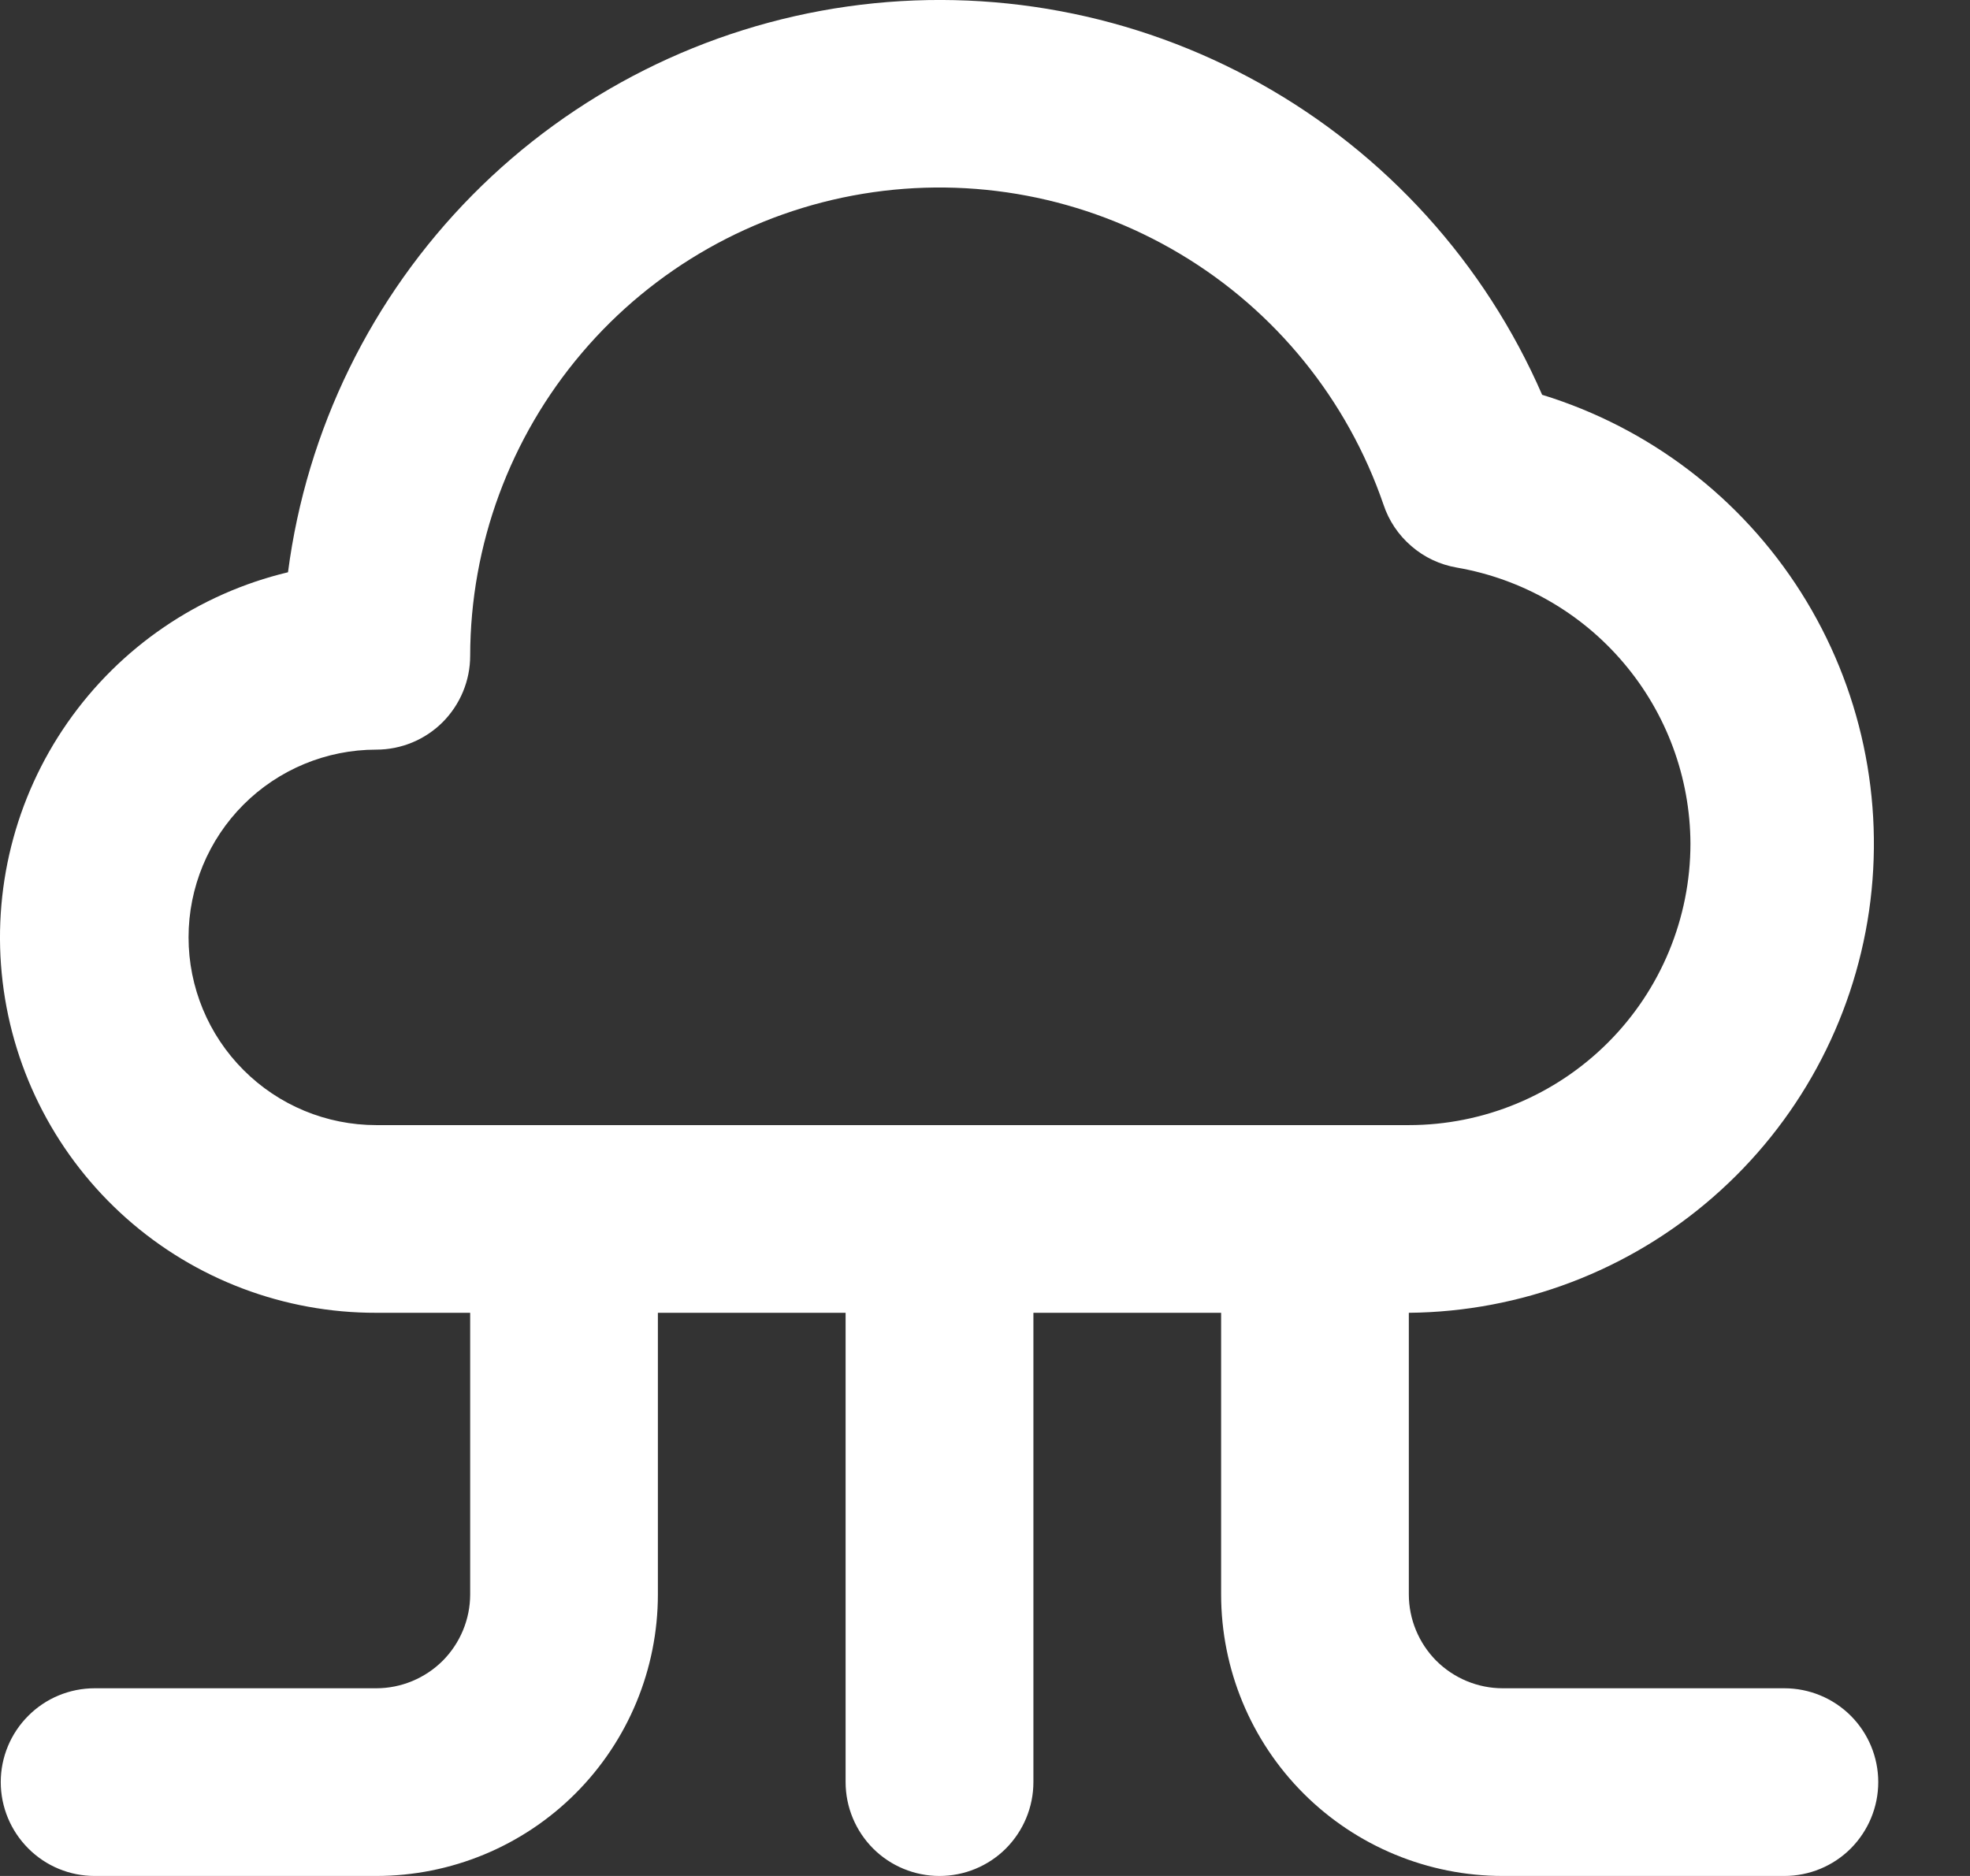 <svg width="21" height="20" viewBox="0 0 21 20" fill="none" xmlns="http://www.w3.org/2000/svg">
<rect x="0" y="0" width="21" height="20" fill="#333333" stroke="none"/>
<path d="M19.021 17.999H16.019C15.754 17.999 15.499 17.893 15.311 17.706C15.124 17.518 15.018 17.263 15.018 16.998V13.996C16.213 13.985 17.364 13.547 18.263 12.761C19.163 11.976 19.752 10.894 19.924 9.712C20.095 8.53 19.838 7.325 19.199 6.316C18.56 5.307 17.581 4.56 16.439 4.209C15.828 2.805 14.773 1.639 13.435 0.891C12.098 0.143 10.553 -0.146 9.035 0.069C7.518 0.284 6.113 0.99 5.036 2.079C3.959 3.169 3.268 4.581 3.07 6.101C2.116 6.329 1.28 6.9 0.719 7.705C0.158 8.51 -0.088 9.493 0.028 10.467C0.144 11.441 0.614 12.338 1.348 12.989C2.082 13.64 3.03 13.998 4.011 13.996H5.012V16.998C5.012 17.263 4.906 17.518 4.719 17.706C4.531 17.893 4.276 17.999 4.011 17.999H1.009C0.744 17.999 0.489 18.104 0.302 18.292C0.114 18.479 0.008 18.734 0.008 18.999C0.008 19.265 0.114 19.519 0.302 19.707C0.489 19.895 0.744 20 1.009 20H4.011C4.807 20 5.571 19.684 6.134 19.121C6.697 18.558 7.013 17.794 7.013 16.998V13.996H9.014V18.999C9.014 19.265 9.12 19.519 9.307 19.707C9.495 19.895 9.75 20 10.015 20C10.28 20 10.535 19.895 10.723 19.707C10.91 19.519 11.016 19.265 11.016 18.999V13.996H13.017V16.998C13.017 17.794 13.333 18.558 13.896 19.121C14.459 19.684 15.223 20 16.019 20H19.021C19.286 20 19.541 19.895 19.729 19.707C19.916 19.519 20.022 19.265 20.022 18.999C20.022 18.734 19.916 18.479 19.729 18.292C19.541 18.104 19.286 17.999 19.021 17.999ZM4.011 11.995C3.48 11.995 2.971 11.784 2.596 11.408C2.221 11.033 2.01 10.524 2.01 9.993C2.01 9.463 2.221 8.953 2.596 8.578C2.971 8.203 3.48 7.992 4.011 7.992C4.276 7.992 4.531 7.887 4.719 7.699C4.906 7.511 5.012 7.257 5.012 6.991C5.014 5.808 5.436 4.664 6.203 3.762C6.969 2.86 8.031 2.259 9.198 2.066C10.366 1.873 11.564 2.1 12.58 2.707C13.596 3.313 14.364 4.261 14.748 5.38C14.805 5.552 14.908 5.705 15.046 5.823C15.183 5.942 15.35 6.02 15.529 6.051C16.223 6.171 16.854 6.531 17.309 7.069C17.765 7.607 18.017 8.288 18.02 8.993C18.02 9.789 17.704 10.552 17.141 11.115C16.578 11.678 15.815 11.995 15.018 11.995H4.011Z" fill="white"/>
</svg>
